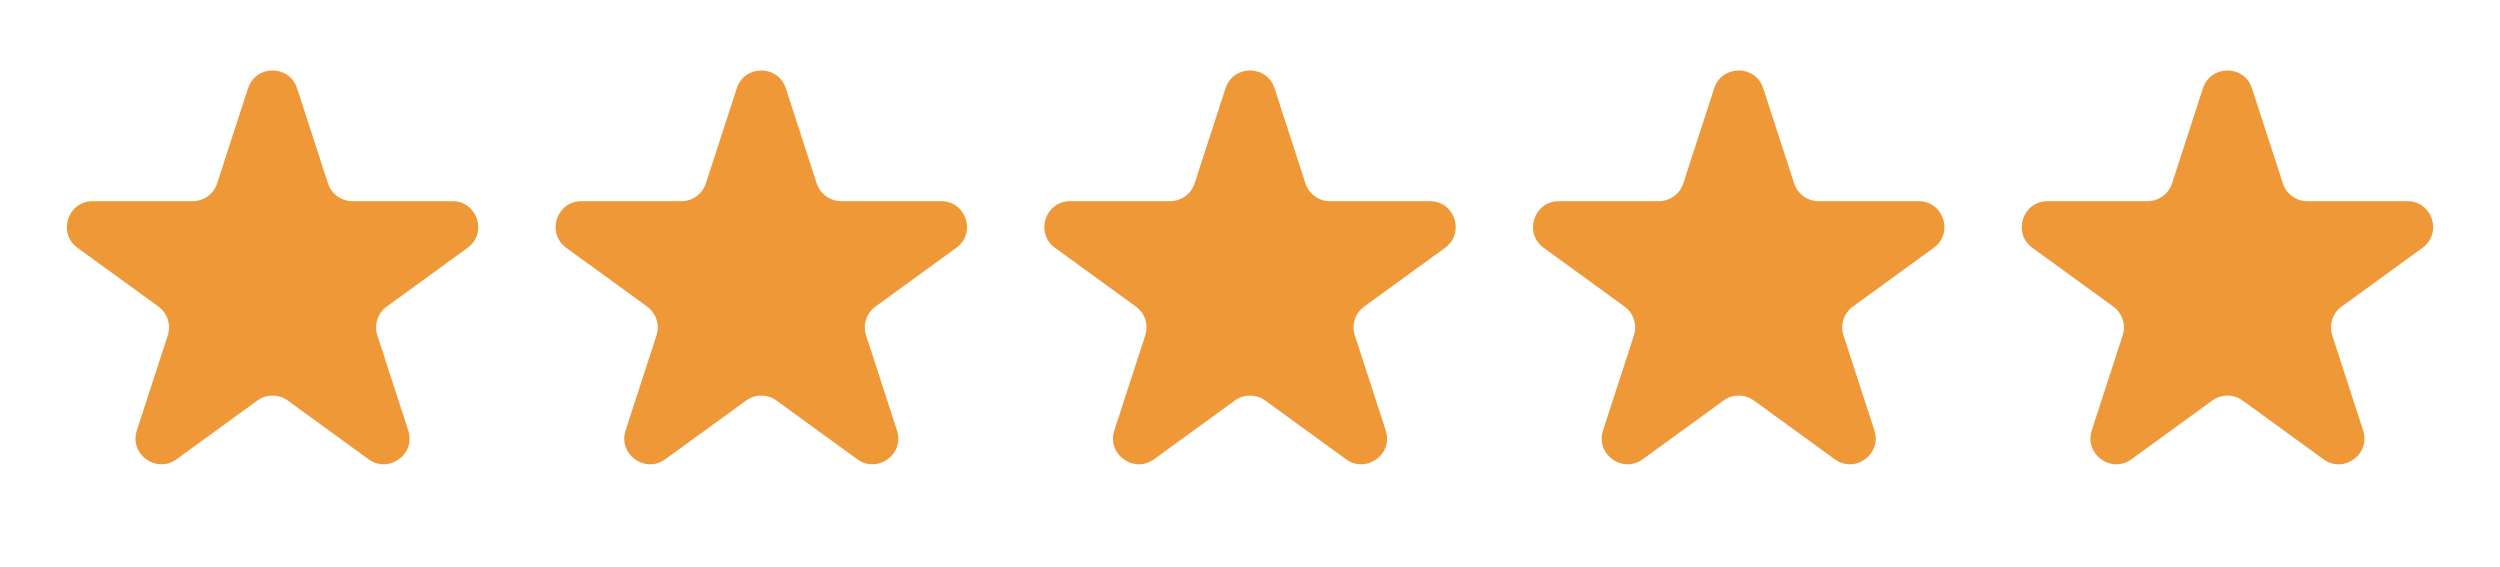 <svg width="97" height="22" viewBox="0 0 97 22" fill="none" xmlns="http://www.w3.org/2000/svg">
<path d="M9.624 3.426C9.923 2.504 11.227 2.504 11.526 3.426L12.725 7.115C12.859 7.527 13.243 7.806 13.676 7.806H17.555C18.524 7.806 18.927 9.045 18.143 9.615L15.005 11.895C14.654 12.149 14.508 12.601 14.641 13.013L15.84 16.702C16.139 17.623 15.085 18.39 14.301 17.82L11.163 15.54C10.812 15.286 10.338 15.286 9.987 15.54L6.849 17.82C6.065 18.39 5.011 17.623 5.31 16.702L6.509 13.013C6.643 12.601 6.496 12.149 6.146 11.895L3.007 9.615C2.224 9.045 2.627 7.806 3.595 7.806H7.474C7.908 7.806 8.292 7.527 8.425 7.115L9.624 3.426Z" fill="#EF9837"/>
<path d="M28.587 3.426C28.886 2.504 30.19 2.504 30.489 3.426L31.688 7.115C31.822 7.527 32.206 7.806 32.639 7.806H36.518C37.487 7.806 37.889 9.045 37.106 9.615L33.968 11.895C33.617 12.149 33.47 12.601 33.604 13.013L34.803 16.702C35.102 17.623 34.048 18.39 33.264 17.82L30.126 15.54C29.775 15.286 29.301 15.286 28.95 15.54L25.812 17.82C25.028 18.39 23.974 17.623 24.273 16.702L25.472 13.013C25.606 12.601 25.459 12.149 25.109 11.895L21.97 9.615C21.187 9.045 21.589 7.806 22.558 7.806H26.437C26.87 7.806 27.254 7.527 27.388 7.115L28.587 3.426Z" fill="#EF9837"/>
<path d="M47.55 3.426C47.849 2.504 49.153 2.504 49.452 3.426L50.651 7.115C50.785 7.527 51.169 7.806 51.602 7.806H55.481C56.45 7.806 56.852 9.045 56.069 9.615L52.93 11.895C52.58 12.149 52.433 12.601 52.567 13.013L53.766 16.702C54.065 17.623 53.011 18.39 52.227 17.82L49.089 15.54C48.738 15.286 48.264 15.286 47.913 15.54L44.775 17.82C43.991 18.39 42.937 17.623 43.236 16.702L44.435 13.013C44.569 12.601 44.422 12.149 44.072 11.895L40.933 9.615C40.15 9.045 40.552 7.806 41.521 7.806H45.4C45.833 7.806 46.217 7.527 46.351 7.115L47.55 3.426Z" fill="#EF9837"/>
<path d="M66.511 3.426C66.81 2.504 68.114 2.504 68.413 3.426L69.612 7.115C69.746 7.527 70.129 7.806 70.563 7.806H74.442C75.41 7.806 75.813 9.045 75.03 9.615L71.891 11.895C71.541 12.149 71.394 12.601 71.528 13.013L72.727 16.702C73.026 17.623 71.972 18.39 71.188 17.82L68.05 15.54C67.699 15.286 67.225 15.286 66.874 15.54L63.736 17.82C62.952 18.39 61.898 17.623 62.197 16.702L63.396 13.013C63.53 12.601 63.383 12.149 63.032 11.895L59.894 9.615C59.111 9.045 59.513 7.806 60.482 7.806H64.361C64.794 7.806 65.178 7.527 65.312 7.115L66.511 3.426Z" fill="#EF9837"/>
<path d="M85.474 3.426C85.773 2.504 87.076 2.504 87.376 3.426L88.575 7.115C88.708 7.527 89.092 7.806 89.526 7.806H93.405C94.373 7.806 94.776 9.045 93.993 9.615L90.854 11.895C90.504 12.149 90.357 12.601 90.491 13.013L91.69 16.702C91.989 17.623 90.935 18.39 90.151 17.82L87.013 15.54C86.662 15.286 86.188 15.286 85.837 15.54L82.699 17.82C81.915 18.39 80.861 17.623 81.16 16.702L82.359 13.013C82.493 12.601 82.346 12.149 81.995 11.895L78.857 9.615C78.073 9.045 78.476 7.806 79.445 7.806H83.324C83.757 7.806 84.141 7.527 84.275 7.115L85.474 3.426Z" fill="#EF9837"/>
</svg>
